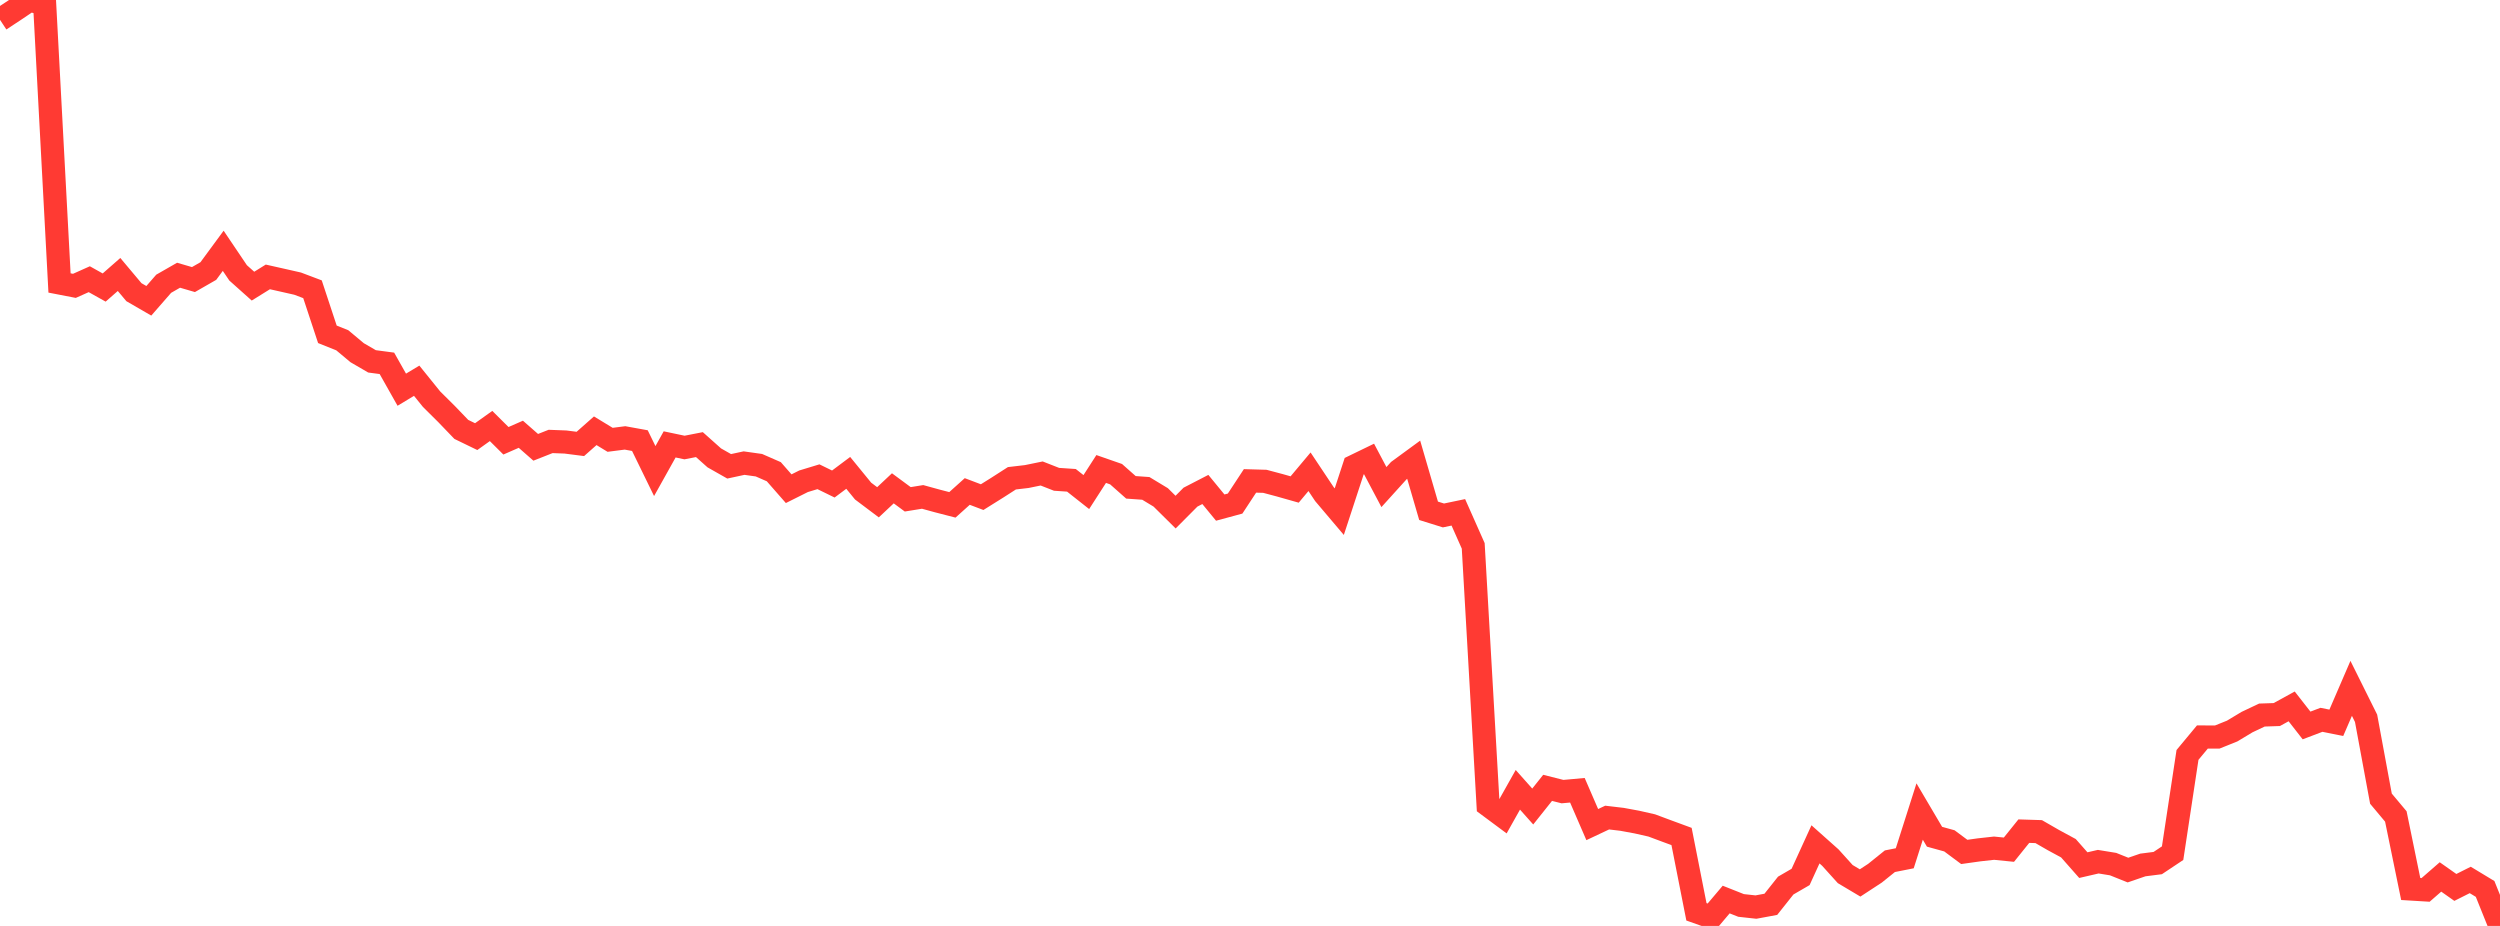 <?xml version="1.0" standalone="no"?>
<!DOCTYPE svg PUBLIC "-//W3C//DTD SVG 1.1//EN" "http://www.w3.org/Graphics/SVG/1.1/DTD/svg11.dtd">

<svg width="135" height="50" viewBox="0 0 135 50" preserveAspectRatio="none" 
  xmlns="http://www.w3.org/2000/svg"
  xmlns:xlink="http://www.w3.org/1999/xlink">


<polyline points="0.0, 1.07 0.804, 0.54 1.607, 0.0 2.411, 0.229 3.214, 15.28 4.018, 15.436 4.821, 15.077 5.625, 15.527 6.429, 14.822 7.232, 15.778 8.036, 16.243 8.839, 15.323 9.643, 14.862 10.446, 15.097 11.25, 14.636 12.054, 13.543 12.857, 14.734 13.661, 15.452 14.464, 14.953 15.268, 15.134 16.071, 15.316 16.875, 15.62 17.679, 18.053 18.482, 18.374 19.286, 19.046 20.089, 19.513 20.893, 19.62 21.696, 21.044 22.5, 20.559 23.304, 21.555 24.107, 22.352 24.911, 23.188 25.714, 23.578 26.518, 23.004 27.321, 23.802 28.125, 23.45 28.929, 24.155 29.732, 23.838 30.536, 23.869 31.339, 23.972 32.143, 23.261 32.946, 23.75 33.75, 23.647 34.554, 23.793 35.357, 25.438 36.161, 23.997 36.964, 24.166 37.768, 24.009 38.571, 24.725 39.375, 25.181 40.179, 25.008 40.982, 25.121 41.786, 25.473 42.589, 26.39 43.393, 25.988 44.196, 25.744 45.0, 26.137 45.804, 25.535 46.607, 26.518 47.411, 27.123 48.214, 26.369 49.018, 26.963 49.821, 26.833 50.625, 27.054 51.429, 27.262 52.232, 26.54 53.036, 26.845 53.839, 26.343 54.643, 25.827 55.446, 25.733 56.25, 25.568 57.054, 25.883 57.857, 25.937 58.661, 26.572 59.464, 25.325 60.268, 25.605 61.071, 26.316 61.875, 26.373 62.679, 26.859 63.482, 27.654 64.286, 26.846 65.089, 26.431 65.893, 27.41 66.696, 27.193 67.5, 25.968 68.304, 25.991 69.107, 26.205 69.911, 26.433 70.714, 25.475 71.518, 26.682 72.321, 27.63 73.125, 25.175 73.929, 24.785 74.732, 26.302 75.536, 25.413 76.339, 24.825 77.143, 27.583 77.946, 27.834 78.75, 27.666 79.554, 29.477 80.357, 43.482 81.161, 44.079 81.964, 42.649 82.768, 43.552 83.571, 42.544 84.375, 42.747 85.179, 42.674 85.982, 44.528 86.786, 44.149 87.589, 44.244 88.393, 44.392 89.196, 44.574 90.0, 44.874 90.804, 45.17 91.607, 49.238 92.411, 49.524 93.214, 48.575 94.018, 48.894 94.821, 48.982 95.625, 48.833 96.429, 47.821 97.232, 47.355 98.036, 45.595 98.839, 46.31 99.643, 47.201 100.446, 47.679 101.25, 47.153 102.054, 46.506 102.857, 46.347 103.661, 43.822 104.464, 45.184 105.268, 45.406 106.071, 46.004 106.875, 45.891 107.679, 45.802 108.482, 45.883 109.286, 44.882 110.089, 44.907 110.893, 45.37 111.696, 45.805 112.5, 46.717 113.304, 46.531 114.107, 46.662 114.911, 46.984 115.714, 46.708 116.518, 46.606 117.321, 46.071 118.125, 40.766 118.929, 39.798 119.732, 39.8 120.536, 39.477 121.339, 38.994 122.143, 38.613 122.946, 38.586 123.75, 38.145 124.554, 39.175 125.357, 38.87 126.161, 39.031 126.964, 37.171 127.768, 38.788 128.571, 43.128 129.375, 44.088 130.179, 48.006 130.982, 48.055 131.786, 47.355 132.589, 47.921 133.393, 47.517 134.196, 48.003 135.0, 50.0" fill="none" stroke="#ff3a33" stroke-width="1.25"/>

</svg>